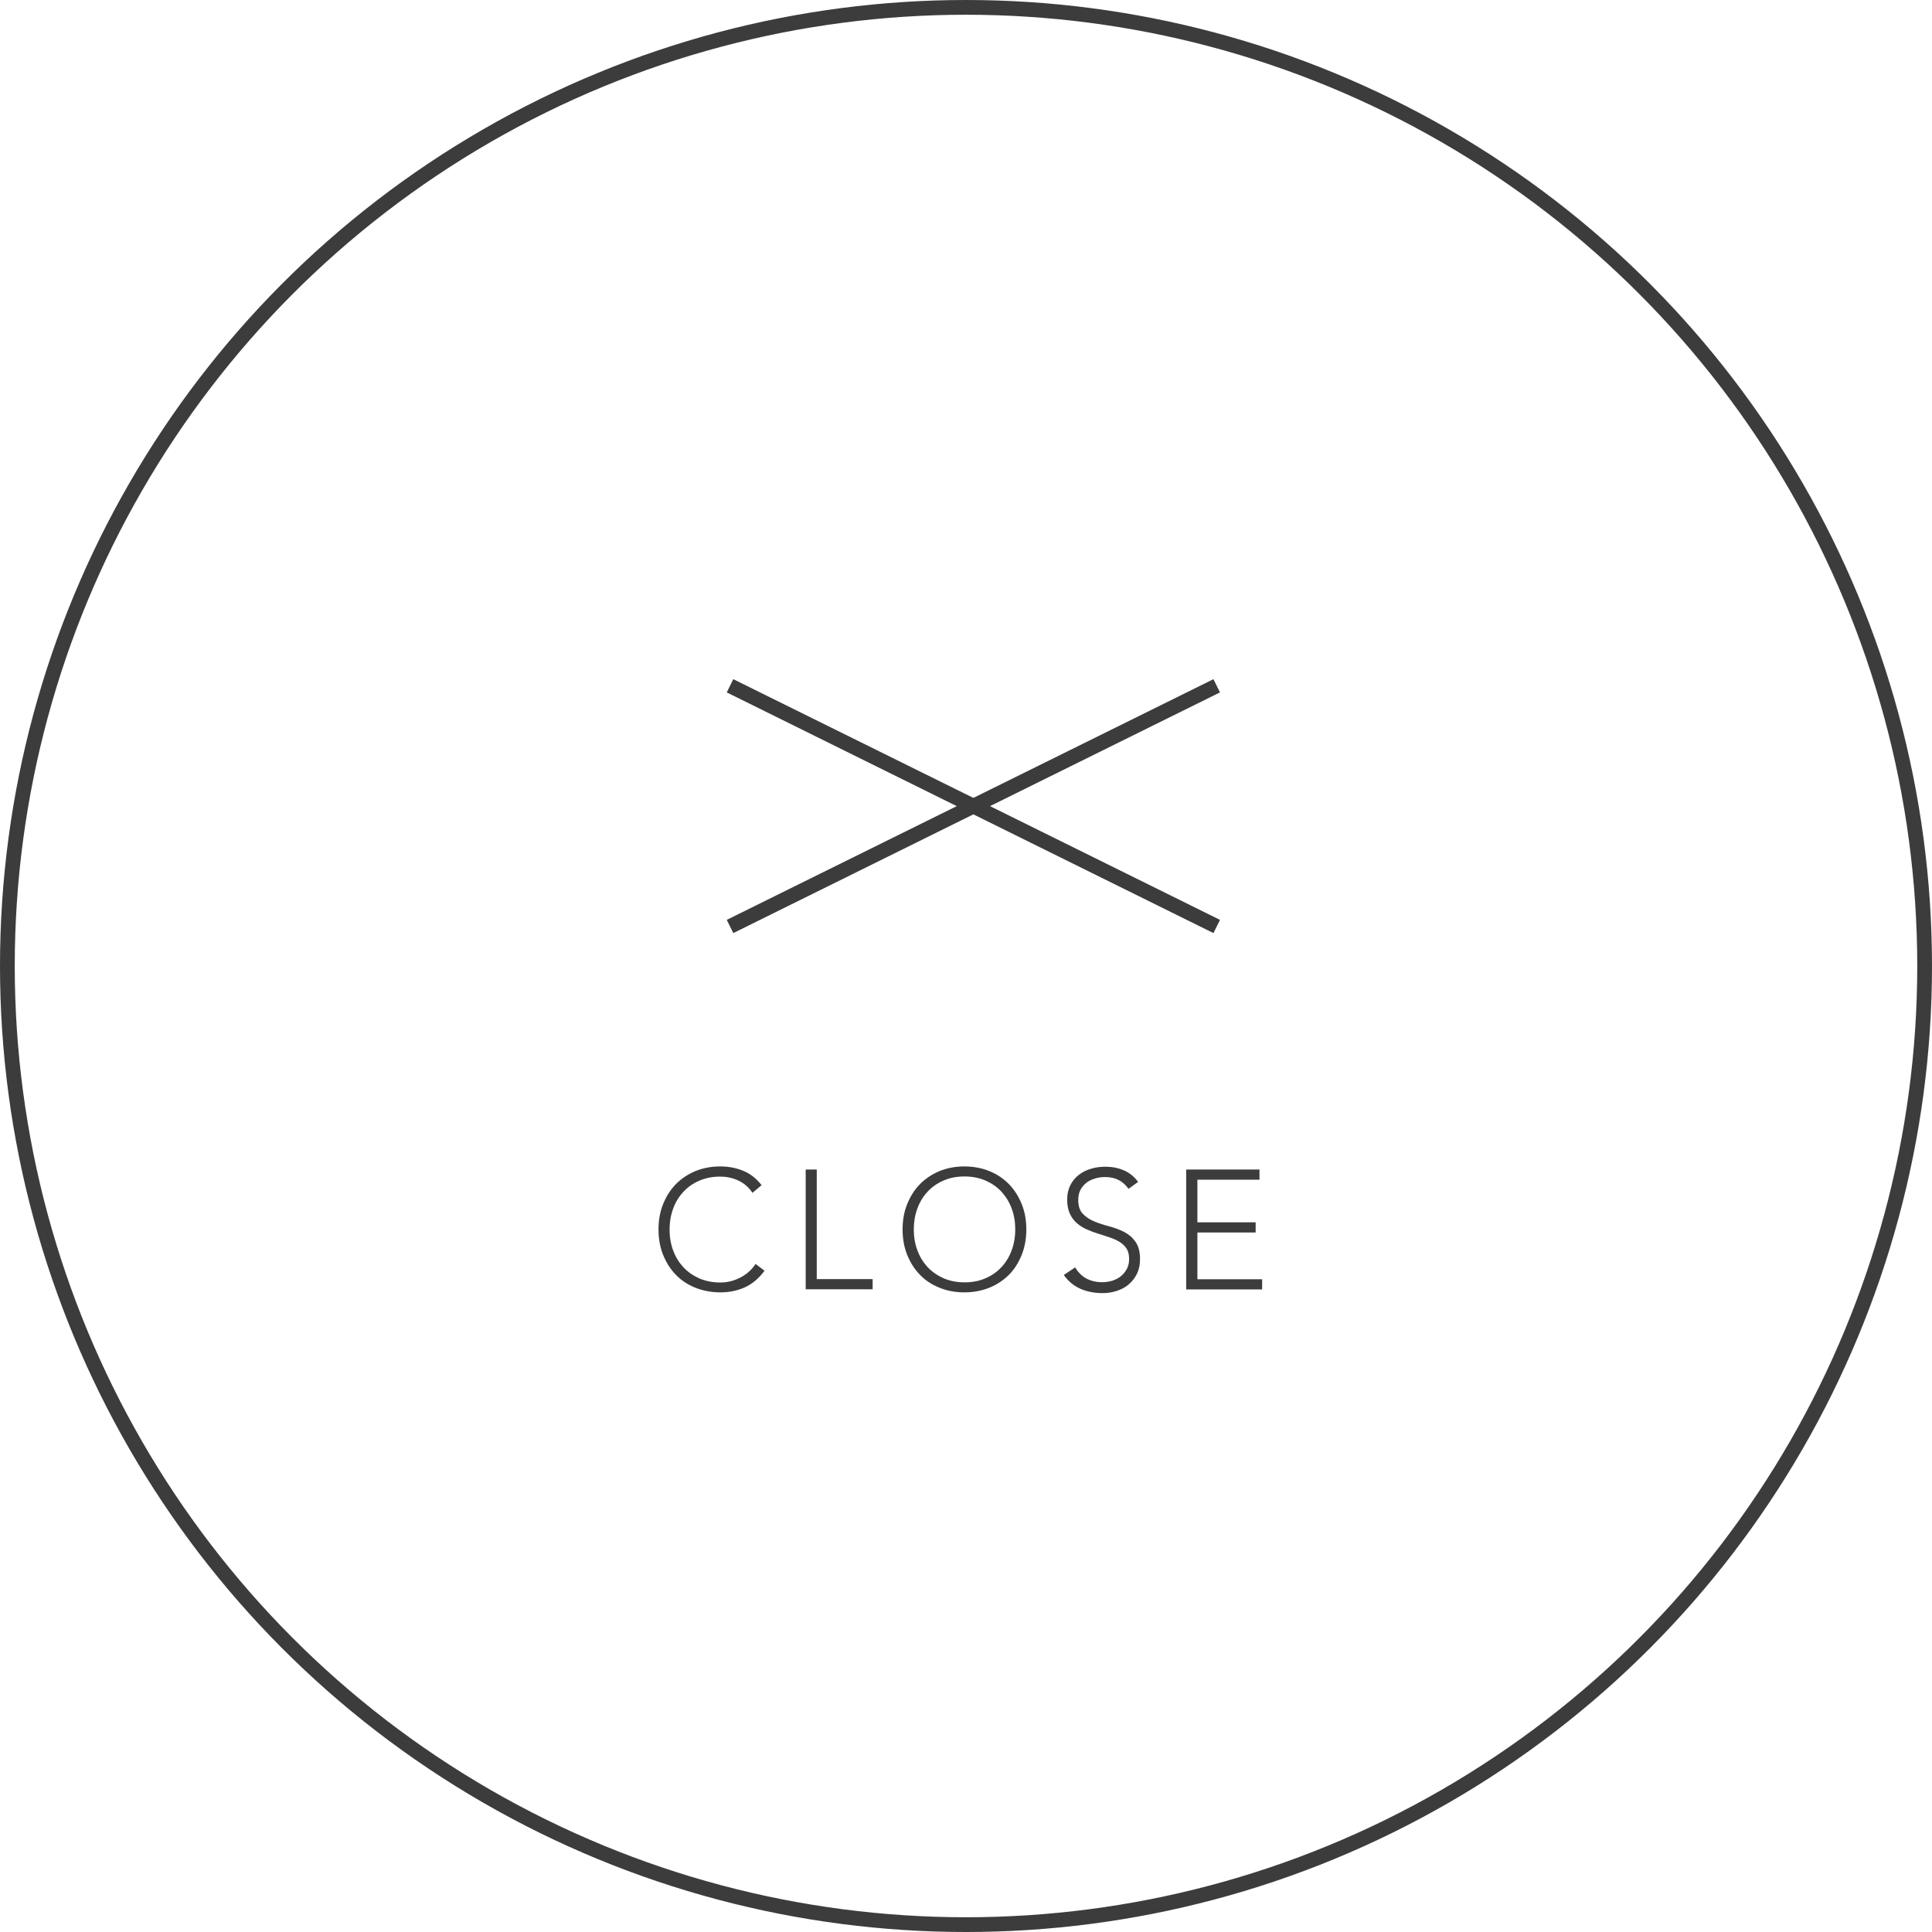 <?xml version="1.0" encoding="UTF-8"?>
<svg id="_レイヤー_2" data-name="レイヤー 2" xmlns="http://www.w3.org/2000/svg" viewBox="0 0 131 131">
  <defs>
    <style>
      .cls-1 {
        fill: #3c3c3c;
      }

      .cls-2 {
        fill: none;
        stroke: #3c3c3c;
        stroke-miterlimit: 10;
      }
    </style>
  </defs>
  <g id="_レイヤー_1-2" data-name="レイヤー 1">
    <g>
      <circle class="cls-2" cx="65.5" cy="65.5" r="65"/>
      <g>
        <path class="cls-1" d="m51.85,86.15c-.39.53-.84.91-1.35,1.14-.51.23-1.07.34-1.66.34s-1.19-.11-1.7-.32c-.52-.21-.96-.5-1.32-.88-.37-.38-.65-.83-.86-1.35-.21-.52-.31-1.1-.31-1.72s.1-1.19.31-1.71c.21-.52.49-.97.86-1.35.37-.38.81-.67,1.32-.89.52-.21,1.08-.32,1.7-.32.55,0,1.07.1,1.54.29.48.19.9.52,1.26.98l-.62.52c-.25-.38-.58-.66-.97-.84-.39-.18-.8-.26-1.21-.26-.53,0-1,.09-1.43.28-.42.18-.79.44-1.08.76-.3.32-.53.7-.69,1.14-.16.44-.24.91-.24,1.41s.08.98.24,1.41c.16.44.39.81.69,1.14.3.32.66.57,1.08.76.42.18.9.28,1.43.28.21,0,.42-.02.64-.07.22-.05.44-.13.65-.23.21-.1.41-.23.6-.39.19-.16.36-.35.5-.57l.62.47Z"/>
        <path class="cls-1" d="m54.62,79.3h.76v7.43h3.79v.69h-4.54v-8.12Z"/>
        <path class="cls-1" d="m61.2,83.36c0-.62.1-1.19.31-1.71.21-.52.49-.97.86-1.35.37-.38.81-.67,1.32-.89.52-.21,1.08-.32,1.7-.32s1.19.11,1.7.32c.52.21.96.51,1.33.89.37.38.65.83.86,1.35.21.52.31,1.09.31,1.71s-.1,1.19-.31,1.72c-.21.52-.49.98-.86,1.35s-.81.67-1.33.88c-.52.21-1.08.32-1.7.32s-1.19-.11-1.7-.32c-.52-.21-.96-.5-1.32-.88-.37-.38-.65-.83-.86-1.35-.21-.52-.31-1.1-.31-1.72Zm.76,0c0,.5.08.98.24,1.41.16.44.39.81.69,1.14.3.32.66.57,1.08.76.42.18.9.28,1.43.28s1-.09,1.43-.28c.42-.18.79-.44,1.08-.76.3-.32.53-.7.69-1.14.16-.44.24-.91.24-1.41s-.08-.98-.24-1.41c-.16-.44-.39-.81-.69-1.14s-.66-.57-1.08-.76c-.42-.18-.9-.28-1.43-.28s-1,.09-1.43.28c-.42.18-.79.44-1.08.76-.3.32-.53.7-.69,1.14-.16.44-.24.91-.24,1.41Z"/>
        <path class="cls-1" d="m72.89,85.92c.2.34.46.6.77.77.32.17.68.25,1.08.25.25,0,.49-.04.71-.11.22-.08.42-.18.58-.32.16-.14.29-.3.39-.5.1-.2.14-.41.14-.66,0-.28-.06-.52-.18-.7-.12-.18-.28-.33-.48-.45-.2-.12-.42-.22-.67-.3-.25-.08-.5-.17-.77-.25-.26-.08-.52-.18-.77-.29-.25-.11-.47-.25-.67-.42-.2-.17-.36-.39-.48-.65-.12-.26-.18-.58-.18-.96,0-.36.07-.68.21-.96.14-.28.33-.51.57-.7.24-.19.52-.33.83-.42.31-.1.64-.14.99-.14.44,0,.85.08,1.23.24.38.16.71.42.98.79l-.65.47c-.19-.27-.42-.47-.67-.6-.26-.13-.56-.2-.91-.2-.24,0-.48.03-.7.1-.22.07-.42.16-.58.29-.16.13-.3.29-.4.48-.1.19-.15.42-.15.68,0,.41.1.72.31.94.21.22.46.39.78.52.31.13.65.24,1.01.33.36.1.7.22,1.01.38s.57.38.77.67c.21.29.31.68.31,1.19,0,.37-.07.69-.21.98-.14.28-.32.52-.56.72-.23.2-.5.34-.81.44s-.62.15-.95.15c-.54,0-1.03-.09-1.48-.28s-.84-.5-1.16-.95l.72-.48Z"/>
        <path class="cls-1" d="m80.43,79.3h4.97v.69h-4.21v2.89h3.95v.69h-3.95v3.17h4.39v.69h-5.15v-8.12Z"/>
      </g>
      <g>
        <line class="cls-2" x1="49.5" y1="46.5" x2="82.5" y2="62.82"/>
        <line class="cls-2" x1="82.5" y1="46.5" x2="49.5" y2="62.82"/>
      </g>
    </g>
  </g>
</svg>